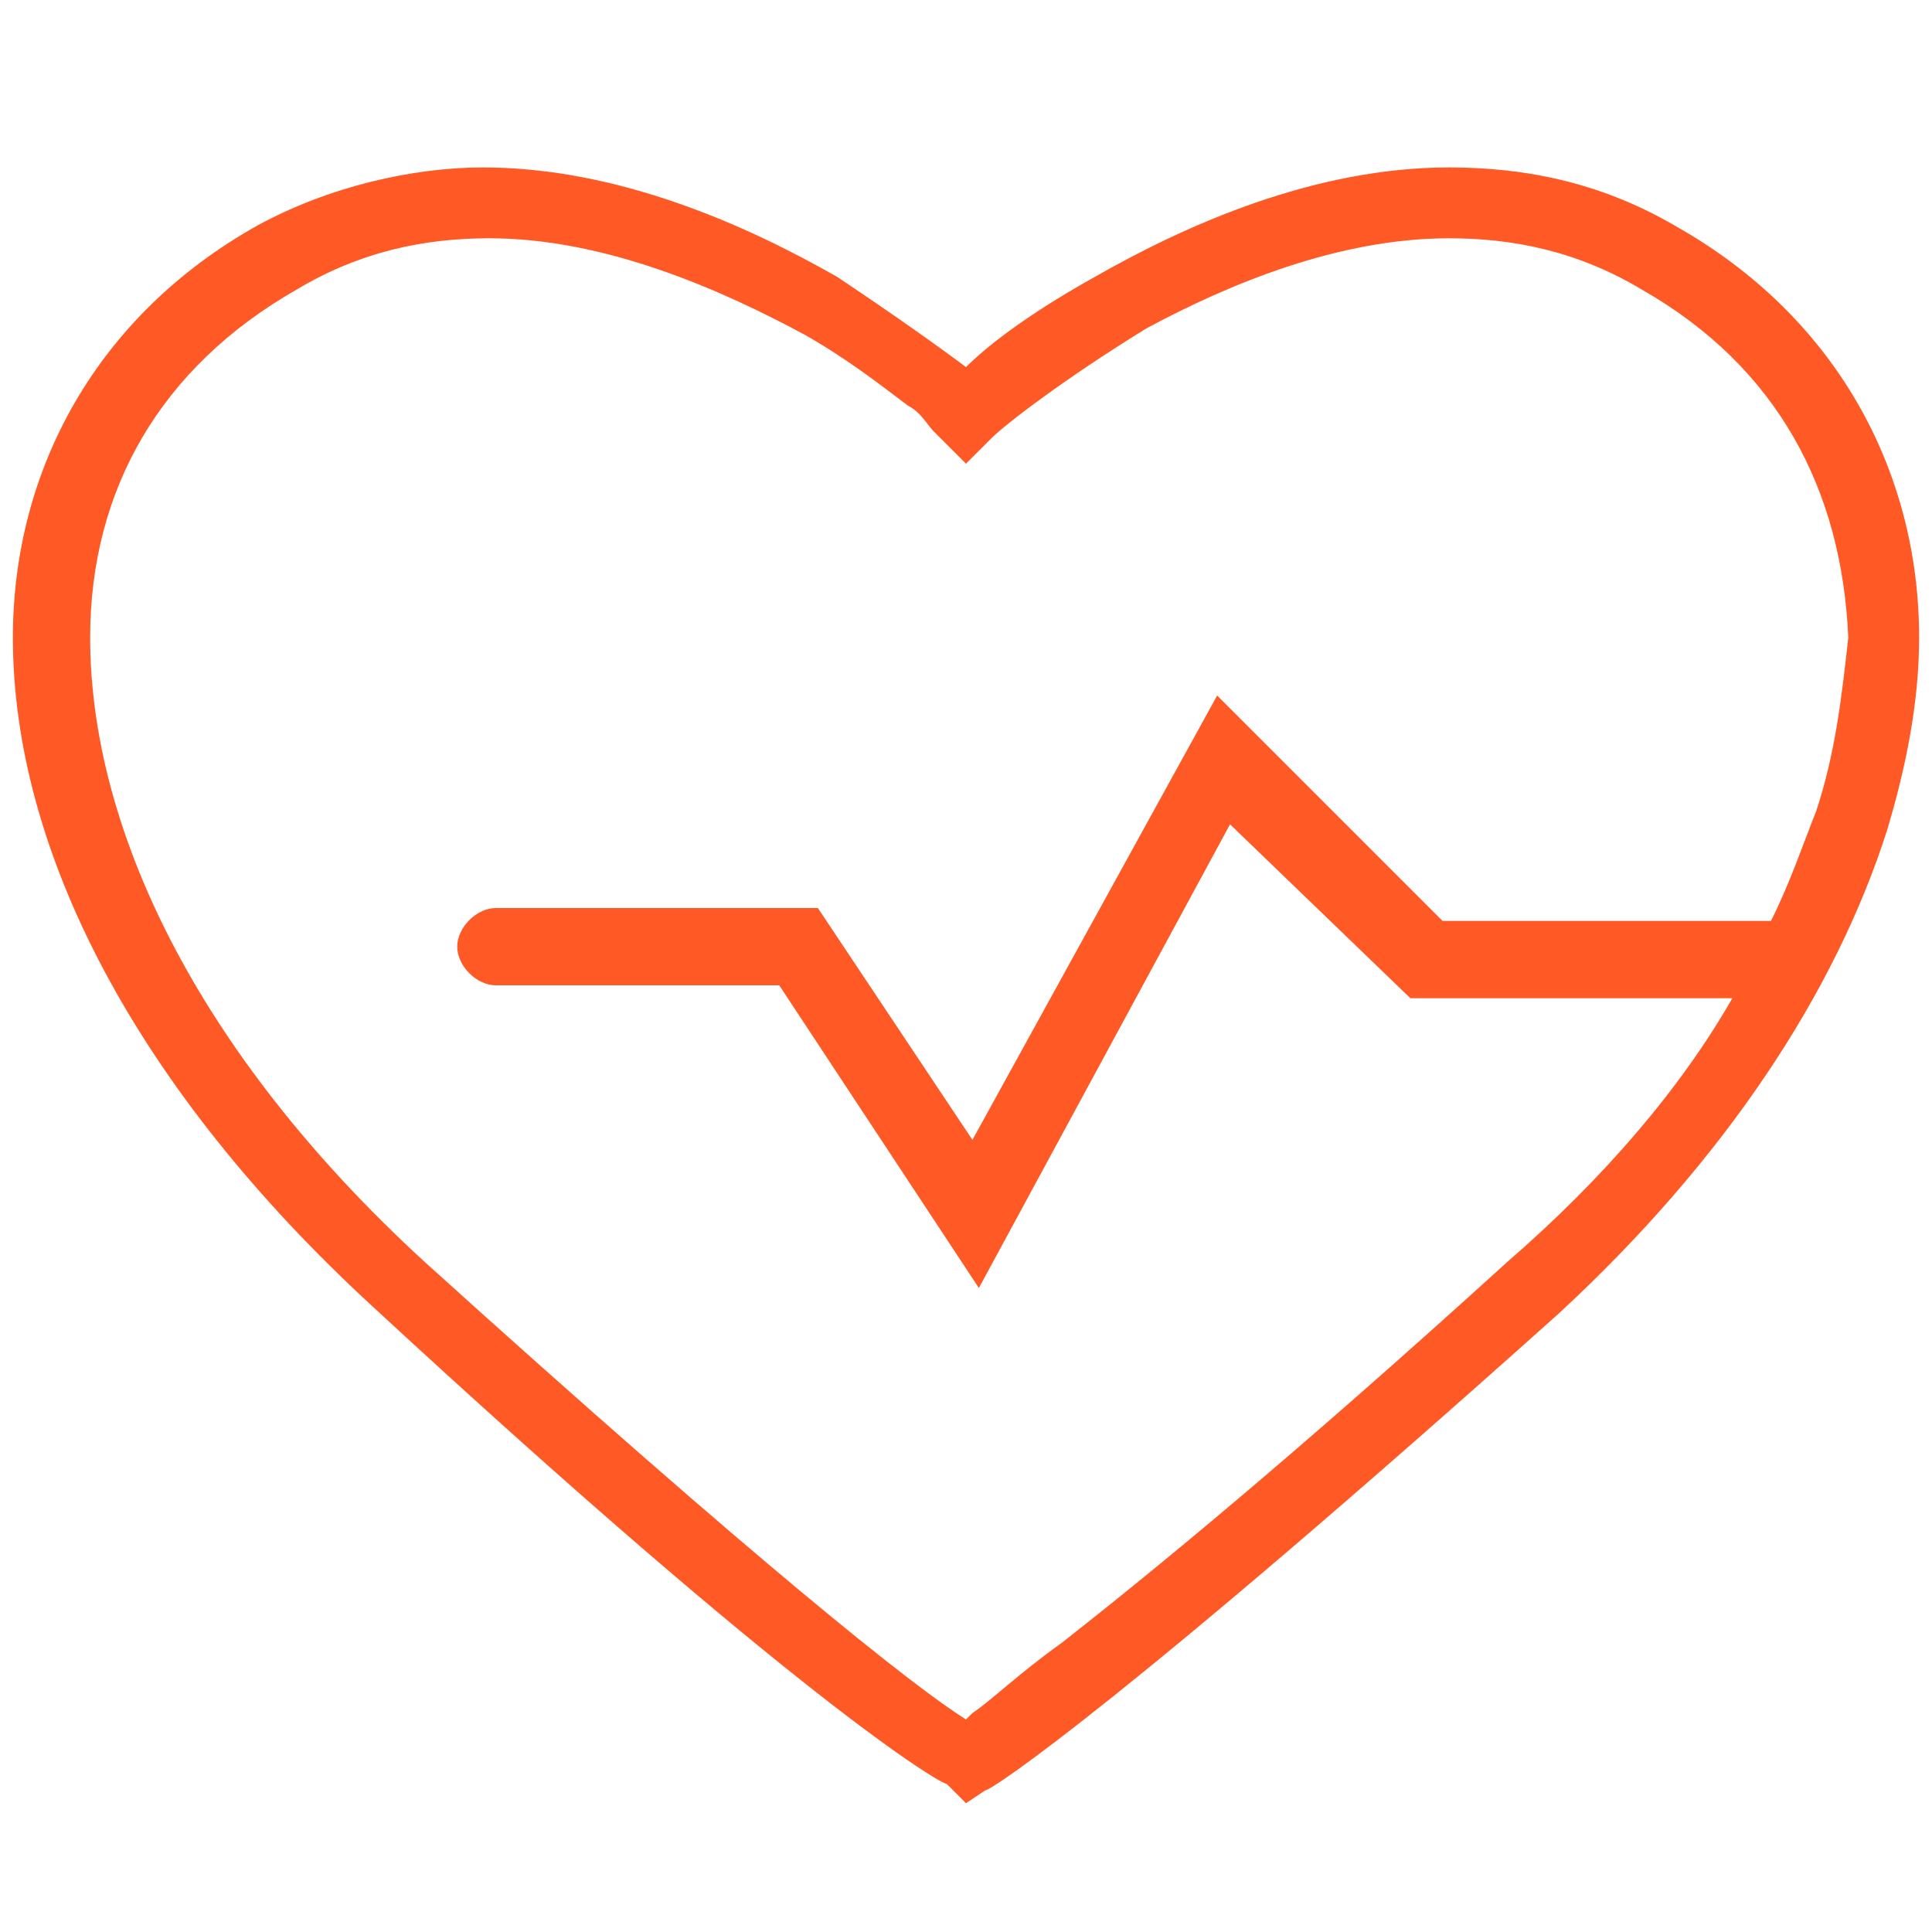 <?xml version="1.0" encoding="utf-8"?>
<!-- Generator: Adobe Illustrator 27.7.0, SVG Export Plug-In . SVG Version: 6.00 Build 0)  -->
<svg version="1.1" id="Layer_1" xmlns="http://www.w3.org/2000/svg" xmlns:xlink="http://www.w3.org/1999/xlink" x="0px" y="0px"
	 viewBox="0 0 30 30" style="enable-background:new 0 0 30 30;" xml:space="preserve">
<style type="text/css">
	.st0{fill-rule:evenodd;clip-rule:evenodd;}
	.st1{fill:#FF5925;}
</style>
<g>
	<g>
		<path id="heart-rate-b_00000018215232319434291770000009361067028269789368_" class="st0" d="M34.9-22c-1.7,0-3.9,1.6-4.5,2.2
			c0.1-0.1-1.4-1-1.5-1.1c-1.2-0.7-2.7-1.1-4-0.8c-1.5,0.3-2.6,1.6-3.1,3c-0.6,1.7-0.2,3.4,0.7,4.8c1.3,2,3.1,3.5,4.8,5.1
			c1,0.9,2.1,1.8,3.1,2.7c0,0,9-7.1,9-10.4C39.4-19.6,38-22,34.9-22z M26.5-15.4H29l1.5,2.3c0,0.2,0.2,0.3,0.3,0.3c0,0,0,0,0,0
			c0,0,0.1,0,0.1,0c0.2-0.1,0.3-0.3,0.4-0.4c0,0,0,0,0,0c0,0,0,0,0,0l1.8-3.5c0.5,0.6,1,1.1,1.5,1.6c0,0,0,0,0.1,0c0,0,0,0,0,0h3.4
			c-1.2,2.1-5.1,5.8-7.9,8.1c-1.5-1.3-3-2.6-4.4-4c-1.3-1.3-2.8-2.7-3.5-4.4c-0.7-1.8-0.1-3.9,1.3-5c1.8-1.4,4.2-0.3,5.8,1
			c0.2,0.2,0.4,0.3,0.6,0.5c0,0,0.3,0.3,0.3,0.3l0.3-0.3c0.6-0.6,3-2.4,4.2-2.4c3,0,3.9,3.6,3.9,4.9c0,0.1-0.1,0.5-0.1,0.5h-3.5
			c0,0-1.6-1.8-1.7-1.8c-0.1-0.1-0.3-0.1-0.4-0.1c0,0-0.1,0-0.1,0.1c0,0,0,0-0.1,0c0,0,0,0-0.1,0.1c0,0-2,3.7-2,3.7l-1.1-1.8
			c-0.1-0.2-0.2-0.3-0.4-0.3h-2.8c-0.3,0-0.6,0.1-0.6,0.4S26.2-15.4,26.5-15.4z"/>
	</g>
</g>
<path class="st1" d="M26,3.5c-1.2-0.7-2.4-0.9-3.5-0.9c-2.1,0-4.1,0.9-5.5,1.7c-0.9,0.5-1.6,1-2,1.4c-0.4-0.3-1.1-0.8-2-1.4
	c-1.4-0.8-3.4-1.7-5.5-1.7C6.4,2.6,5.1,2.9,4,3.5C1.5,4.9,0.2,7.3,0.2,9.9c0,3.3,1.9,7,5.6,10.4c6.6,6.1,8.8,7.4,8.9,7.4L15,28
	l0.3-0.2c0.1,0,2.2-1.4,8.9-7.4c2.6-2.4,4.3-5,5.1-7.5c0.3-1,0.5-2,0.5-3C29.8,7.3,28.5,4.9,26,3.5z M28.2,12.6
	c-0.2,0.5-0.4,1.1-0.7,1.7h-5.1l-3.5-3.5l-3.8,6.9l-2.4-3.6h-5c-0.3,0-0.6,0.3-0.6,0.6s0.3,0.6,0.6,0.6l4.4,0l3.1,4.7l3.9-7.2
	l2.8,2.7h5c-0.8,1.4-2,2.8-3.5,4.1c-3.3,3-5.5,4.8-6.9,5.9c-0.7,0.5-1.1,0.9-1.4,1.1c0,0-0.1,0.1-0.1,0.1c-0.8-0.5-3.2-2.4-8.4-7.1
	C3,16.3,1.4,12.8,1.4,9.9c0-2.3,1.1-4.2,3.2-5.4c1-0.6,2-0.8,3-0.8c1.8,0,3.6,0.8,4.9,1.5c0.7,0.4,1.2,0.8,1.6,1.1
	c0.2,0.1,0.3,0.3,0.4,0.4l0.1,0.1l0,0L15,7.2l0.4-0.4l0,0c0.2-0.2,1.1-0.9,2.4-1.7c1.3-0.7,3-1.4,4.7-1.4c1,0,2,0.2,3,0.8
	c2.1,1.2,3.1,3.1,3.2,5.4C28.6,10.8,28.5,11.7,28.2,12.6z"/>
</svg>
